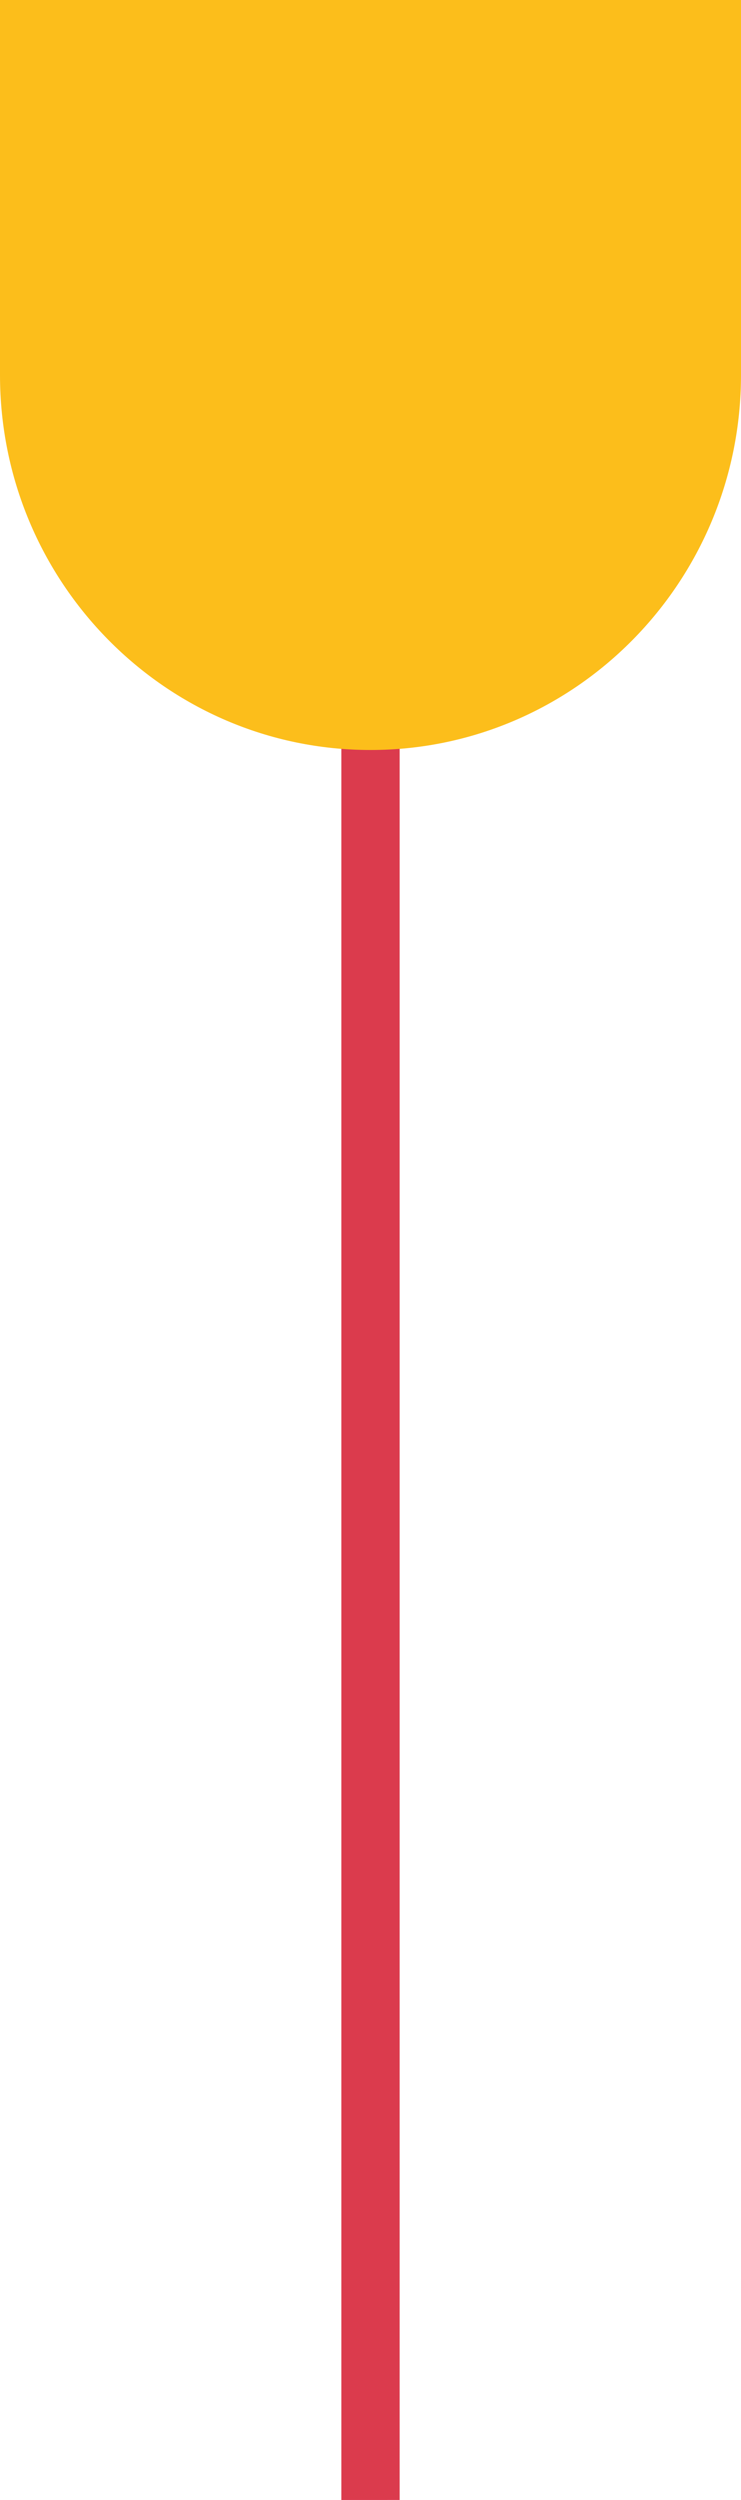 <svg width="89" height="300" viewBox="0 0 89 300" fill="none" xmlns="http://www.w3.org/2000/svg">
<path d="M48 70.001L41 70L41 300L48 299.997L48 70.001Z" fill="#DB3B4D"/>
<path d="M44.5 90C19.941 90 -5.8665e-06 69.835 -3.69537e-06 45L2.38655e-07 -1.51233e-07L89 7.62939e-06L89 45C89 69.835 69.059 90 44.5 90Z" fill="#FCBE1B"/>
</svg>

